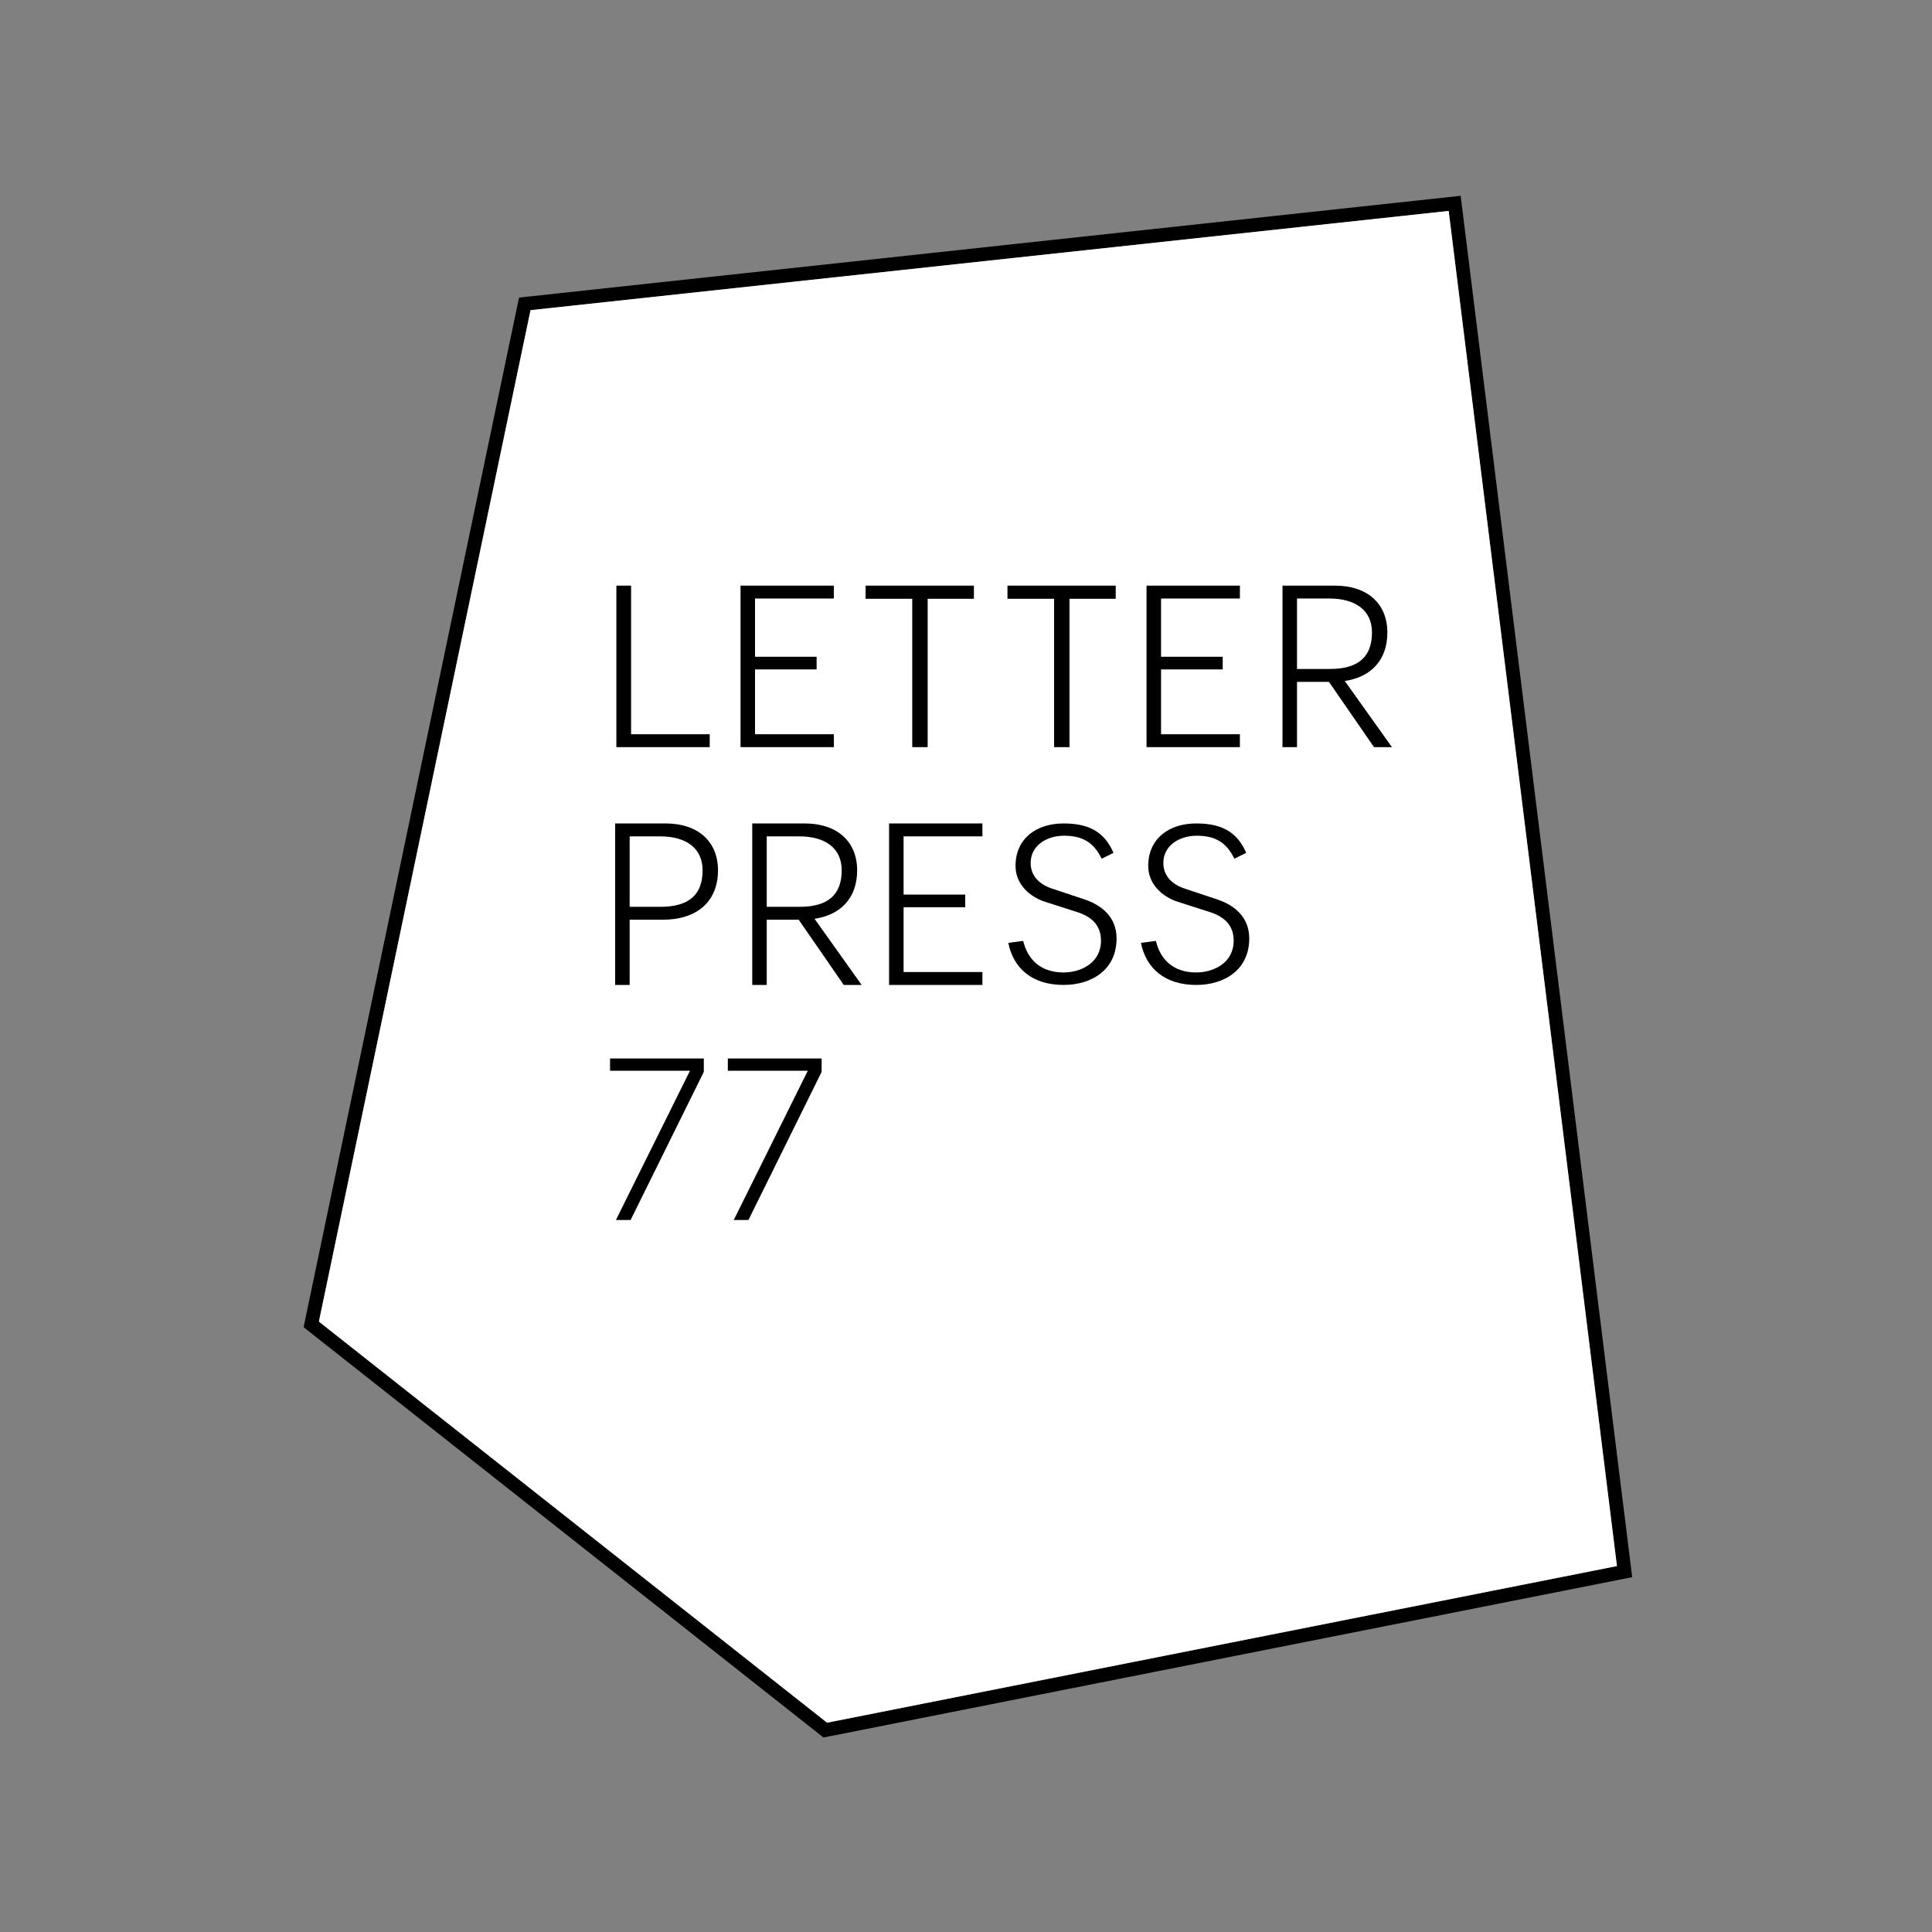 <?xml version="1.0" encoding="utf-8"?>
<!-- Generator: Adobe Illustrator 16.0.4, SVG Export Plug-In . SVG Version: 6.00 Build 0)  -->
<!DOCTYPE svg PUBLIC "-//W3C//DTD SVG 1.1//EN" "http://www.w3.org/Graphics/SVG/1.1/DTD/svg11.dtd">
<svg version="1.1" id="Layer_1" xmlns="http://www.w3.org/2000/svg" xmlns:xlink="http://www.w3.org/1999/xlink" x="0px" y="0px"
	 width="283.465px" height="283.464px" viewBox="0 0 283.465 283.464" enable-background="new 0 0 283.465 283.464"
	 xml:space="preserve">
<rect x="0" y="0" width="283.465" height="283.464" fill="#808080" stroke="none"/>
<g>
	<g>
		<path d="M120.824,254.928l-0.368-0.288l-75.911-59.915L76.153,43.66l138.158-14.932l0.121,0.989l25.045,201.687L120.824,254.928z
			 M46.785,193.913l74.56,58.85l115.891-22.981L212.547,30.956L77.835,45.517L46.785,193.913z"/>
	</g>
	<polygon fill="#FFFFFF" points="46.79,193.903 121.35,252.752 237.241,229.771 212.552,30.946 77.841,45.506 	"/>
	<g>
		<g>
			<polygon points="90.436,109.621 90.436,85.924 92.593,85.924 92.593,107.728 104.131,107.728 104.131,109.621 			"/>
		</g>
		<g>
			<polygon points="108.652,109.621 108.652,85.924 122.343,85.924 122.343,87.815 110.778,87.815 110.778,96.36 119.816,96.36 
				119.816,98.218 110.778,98.218 110.778,107.728 122.343,107.728 122.343,109.621 			"/>
		</g>
		<g>
			<polygon points="136.107,87.853 136.107,109.621 133.846,109.621 133.846,87.853 127.004,87.853 127.004,85.924 142.891,85.924 
				142.891,87.853 			"/>
		</g>
		<g>
			<polygon points="156.917,87.853 156.917,109.621 154.656,109.621 154.656,87.853 147.817,87.853 147.817,85.924 163.698,85.924 
				163.698,87.853 			"/>
		</g>
		<g>
			<polygon points="168.221,109.621 168.221,85.924 181.917,85.924 181.917,87.815 170.351,87.815 170.351,96.36 179.396,96.36 
				179.396,98.218 170.351,98.218 170.351,107.728 181.917,107.728 181.917,109.621 			"/>
		</g>
		<g>
			<path d="M195.046,87.815h-4.749v10.338h4.816c4.124,0,6.185-1.727,6.185-5.355C201.298,89.643,199.003,87.815,195.046,87.815
				 M201.596,109.621l-6.61-9.575h-4.688v9.575h-2.13V85.924h7.715c4.75,0,7.672,2.659,7.672,6.874c0,3.962-2.291,6.515-6.244,7.117
				l6.916,9.706H201.596z"/>
		</g>
		<g>
			<path d="M96.84,122.712h-4.456v10.338h4.519c4.125,0,6.181-1.73,6.181-5.354C103.084,124.536,100.794,122.712,96.84,122.712
				 M97.237,134.945h-4.853v9.566h-2.127v-23.694h7.409c4.753,0,7.679,2.66,7.679,6.879
				C105.345,132.251,102.286,134.945,97.237,134.945"/>
		</g>
		<g>
			<path d="M117.25,122.712h-4.753v10.338h4.823c4.119,0,6.176-1.736,6.176-5.354C123.495,124.536,121.204,122.712,117.25,122.712
				 M123.798,144.511l-6.612-9.566h-4.689v9.566h-2.127v-23.694h7.711c4.753,0,7.68,2.66,7.68,6.879c0,3.957-2.295,6.513-6.25,7.114
				l6.911,9.701H123.798z"/>
		</g>
		<g>
			<polygon points="130.447,144.511 130.447,120.817 144.14,120.817 144.14,122.712 132.575,122.712 132.575,131.256 
				141.62,131.256 141.62,133.114 132.575,133.114 132.575,142.618 144.14,142.618 144.14,144.511 			"/>
		</g>
		<g>
			<path d="M156.04,144.511c-4.598,0-7.359-2.439-8.104-6.171l2.189-0.289c0.611,2.57,2.415,4.629,5.915,4.629
				c2.573,0,5.498-1.414,5.498-4.662c0-2.35-1.478-3.567-3.538-4.212l-4.627-1.481c-2.315-0.739-4.374-2.6-4.374-5.27
				c0-4.049,3.088-6.237,7.041-6.237c3.475,0,5.948,1.065,7.332,4.313l-1.736,0.863c-1.157-2.409-2.83-3.376-5.528-3.376
				c-2.513,0-4.889,1.417-4.889,3.987c0,1.931,1.283,3.148,3.118,3.765l4.727,1.574c2.541,0.835,4.759,2.571,4.759,5.755
				C163.822,142.263,160.22,144.511,156.04,144.511"/>
		</g>
		<g>
			<path d="M175.511,144.511c-4.602,0-7.365-2.439-8.107-6.171l2.189-0.289c0.611,2.57,2.41,4.629,5.918,4.629
				c2.566,0,5.495-1.414,5.495-4.662c0-2.35-1.478-3.567-3.536-4.212l-4.625-1.481c-2.32-0.739-4.377-2.6-4.377-5.27
				c0-4.049,3.087-6.237,7.043-6.237c3.47,0,5.945,1.065,7.333,4.313l-1.74,0.863c-1.157-2.409-2.825-3.376-5.528-3.376
				c-2.513,0-4.887,1.417-4.887,3.987c0,1.931,1.286,3.148,3.116,3.765l4.726,1.574c2.54,0.835,4.76,2.571,4.76,5.755
				C183.29,142.263,179.689,144.511,175.511,144.511"/>
		</g>
		<g>
			<polygon points="92.524,179 90.367,179 101.237,157.097 89.507,157.097 89.507,155.303 103.264,155.303 103.264,157.265 			"/>
		</g>
		<g>
			<polygon points="109.813,179 107.657,179 118.521,157.097 106.789,157.097 106.789,155.303 120.55,155.303 120.55,157.265 			"/>
		</g>
	</g>
</g>
<g>
</g>
<g>
</g>
<g>
</g>
<g>
</g>
<g>
</g>
<g>
</g>
</svg>
